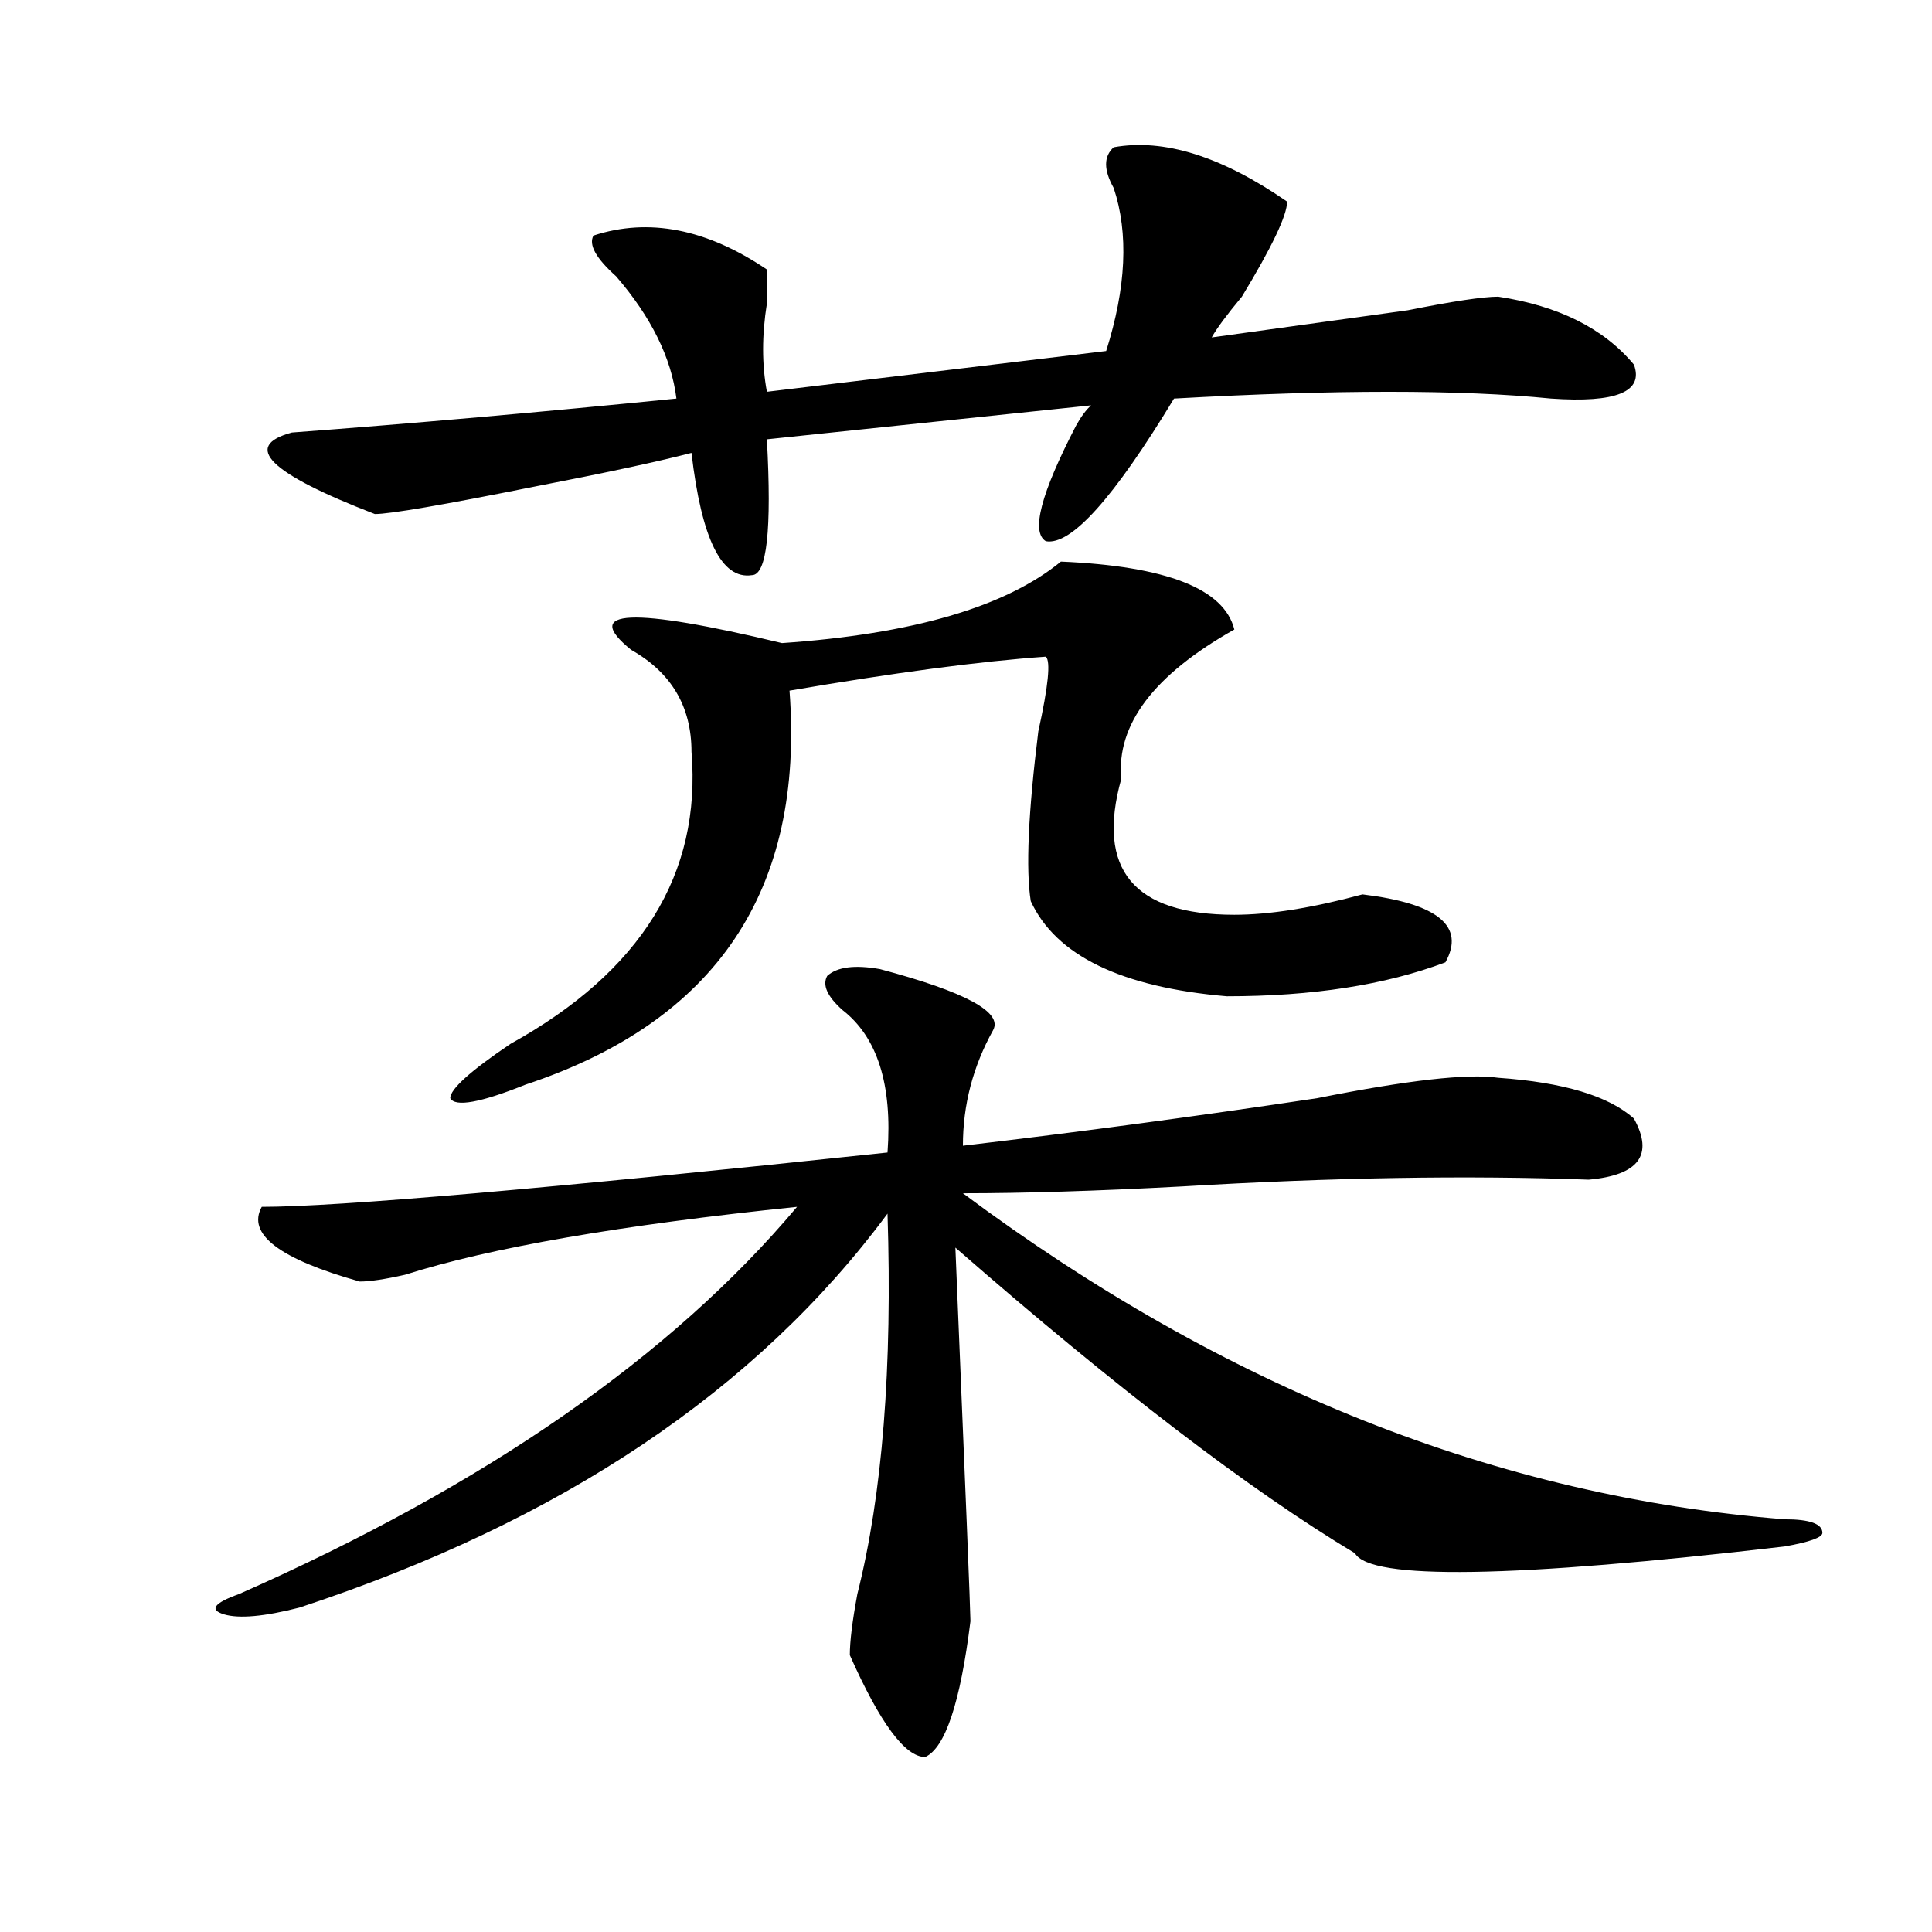 <?xml version="1.0" encoding="utf-8"?>
<!-- Generator: Adobe Illustrator 16.0.0, SVG Export Plug-In . SVG Version: 6.00 Build 0)  -->
<!DOCTYPE svg PUBLIC "-//W3C//DTD SVG 1.1//EN" "http://www.w3.org/Graphics/SVG/1.1/DTD/svg11.dtd">
<svg version="1.1" id="图层_1" xmlns="http://www.w3.org/2000/svg" xmlns:xlink="http://www.w3.org/1999/xlink" x="0px" y="0px"
	 width="1000px" height="1000px" viewBox="0 0 1000 1000" enable-background="new 0 0 1000 1000" xml:space="preserve">
<path d="M455.477,501.609c44.206,11.756,63.718,22.303,58.535,31.641c-10.427,18.787-15.609,38.672-15.609,59.766
	c59.815-7.031,120.973-15.216,183.41-24.609c46.828-9.338,78.047-12.854,93.656-10.547c33.779,2.362,57.193,9.394,70.242,21.094
	c10.365,18.787,2.561,29.334-23.414,31.641c-62.438-2.307-132.68-1.153-210.727,3.516c-44.268,2.362-81.949,3.516-113.168,3.516
	c135.24,100.8,277.066,157.05,425.355,168.75c12.987,0,19.512,2.362,19.512,7.031c0,2.362-6.524,4.725-19.512,7.031
	c-140.484,16.369-214.629,17.578-222.434,3.516C646.691,771.159,577.729,718.425,494.5,645.75
	c5.183,124.256,7.805,188.635,7.805,193.359c-5.244,42.188-13.049,65.588-23.414,70.313c-10.427,0-23.414-17.578-39.023-52.734
	c0-7.031,1.28-17.578,3.902-31.641c12.987-51.525,18.17-117.169,15.609-196.875c-67.682,91.406-169.142,159.412-304.383,203.906
	c-18.231,4.669-31.219,5.822-39.023,3.516c-7.805-2.362-5.243-5.878,7.805-10.547C251.214,768.797,347.491,702,412.551,624.656
	c-91.095,9.394-158.716,21.094-202.922,35.156c-10.427,2.362-18.231,3.516-23.414,3.516c-41.646-11.7-58.535-24.609-50.73-38.672
	c39.023,0,146.948-9.338,323.895-28.125c2.561-35.156-5.244-59.766-23.414-73.828c-7.805-7.031-10.427-12.854-7.805-17.578
	C433.343,500.456,442.428,499.303,455.477,501.609z M564.742,209.813l-167.801,17.578c2.561,46.912,0,70.313-7.805,70.313
	c-15.609,2.362-26.036-18.731-31.219-63.281c-18.231,4.725-45.548,10.547-81.949,17.578c-46.828,9.394-74.145,14.063-81.949,14.063
	c-54.633-21.094-68.962-35.156-42.926-42.188c62.438-4.669,128.777-10.547,199.02-17.578c-2.622-21.094-13.049-42.188-31.219-63.281
	c-10.427-9.338-14.329-16.369-11.707-21.094c28.597-9.338,58.535-3.516,89.754,17.578c0,2.362,0,8.24,0,17.578
	c-2.622,16.425-2.622,31.641,0,45.703l175.605-21.094c10.365-32.794,11.707-60.919,3.902-84.375c-5.244-9.338-5.244-16.369,0-21.094
	c25.975-4.669,55.913,4.725,89.754,28.125c0,7.031-7.805,23.456-23.414,49.219c-7.805,9.394-13.049,16.425-15.609,21.094
	c33.779-4.669,67.62-9.338,101.461-14.063c23.414-4.669,39.023-7.031,46.828-7.031c31.219,4.725,54.633,16.425,70.242,35.156
	c5.183,14.063-9.146,19.94-42.926,17.578c-46.828-4.669-111.888-4.669-195.117,0c-31.219,51.581-53.353,76.19-66.34,73.828
	c-7.805-4.669-2.622-24.609,15.609-59.766C559.498,215.69,562.12,212.175,564.742,209.813z M549.133,290.672
	c54.633,2.362,84.51,14.063,89.754,35.156c-41.646,23.456-61.157,49.219-58.535,77.344c-13.049,46.912,6.463,70.313,58.535,70.313
	c18.17,0,40.304-3.516,66.34-10.547c39.023,4.725,53.291,16.425,42.926,35.156c-31.219,11.756-68.962,17.578-113.168,17.578
	c-54.633-4.669-88.474-21.094-101.461-49.219c-2.622-16.369-1.342-45.703,3.902-87.891c5.183-23.4,6.463-36.31,3.902-38.672
	c-33.841,2.362-78.047,8.24-132.68,17.578c7.805,103.162-37.743,171.112-136.582,203.906c-23.414,9.394-36.462,11.756-39.023,7.031
	c0-4.669,10.366-14.063,31.219-28.125c67.62-37.463,98.839-87.891,93.656-151.172c0-23.4-10.427-40.979-31.219-52.734
	c-26.036-21.094,0-22.247,78.047-3.516C472.366,328.19,520.475,314.128,549.133,290.672z"/>
</svg>
